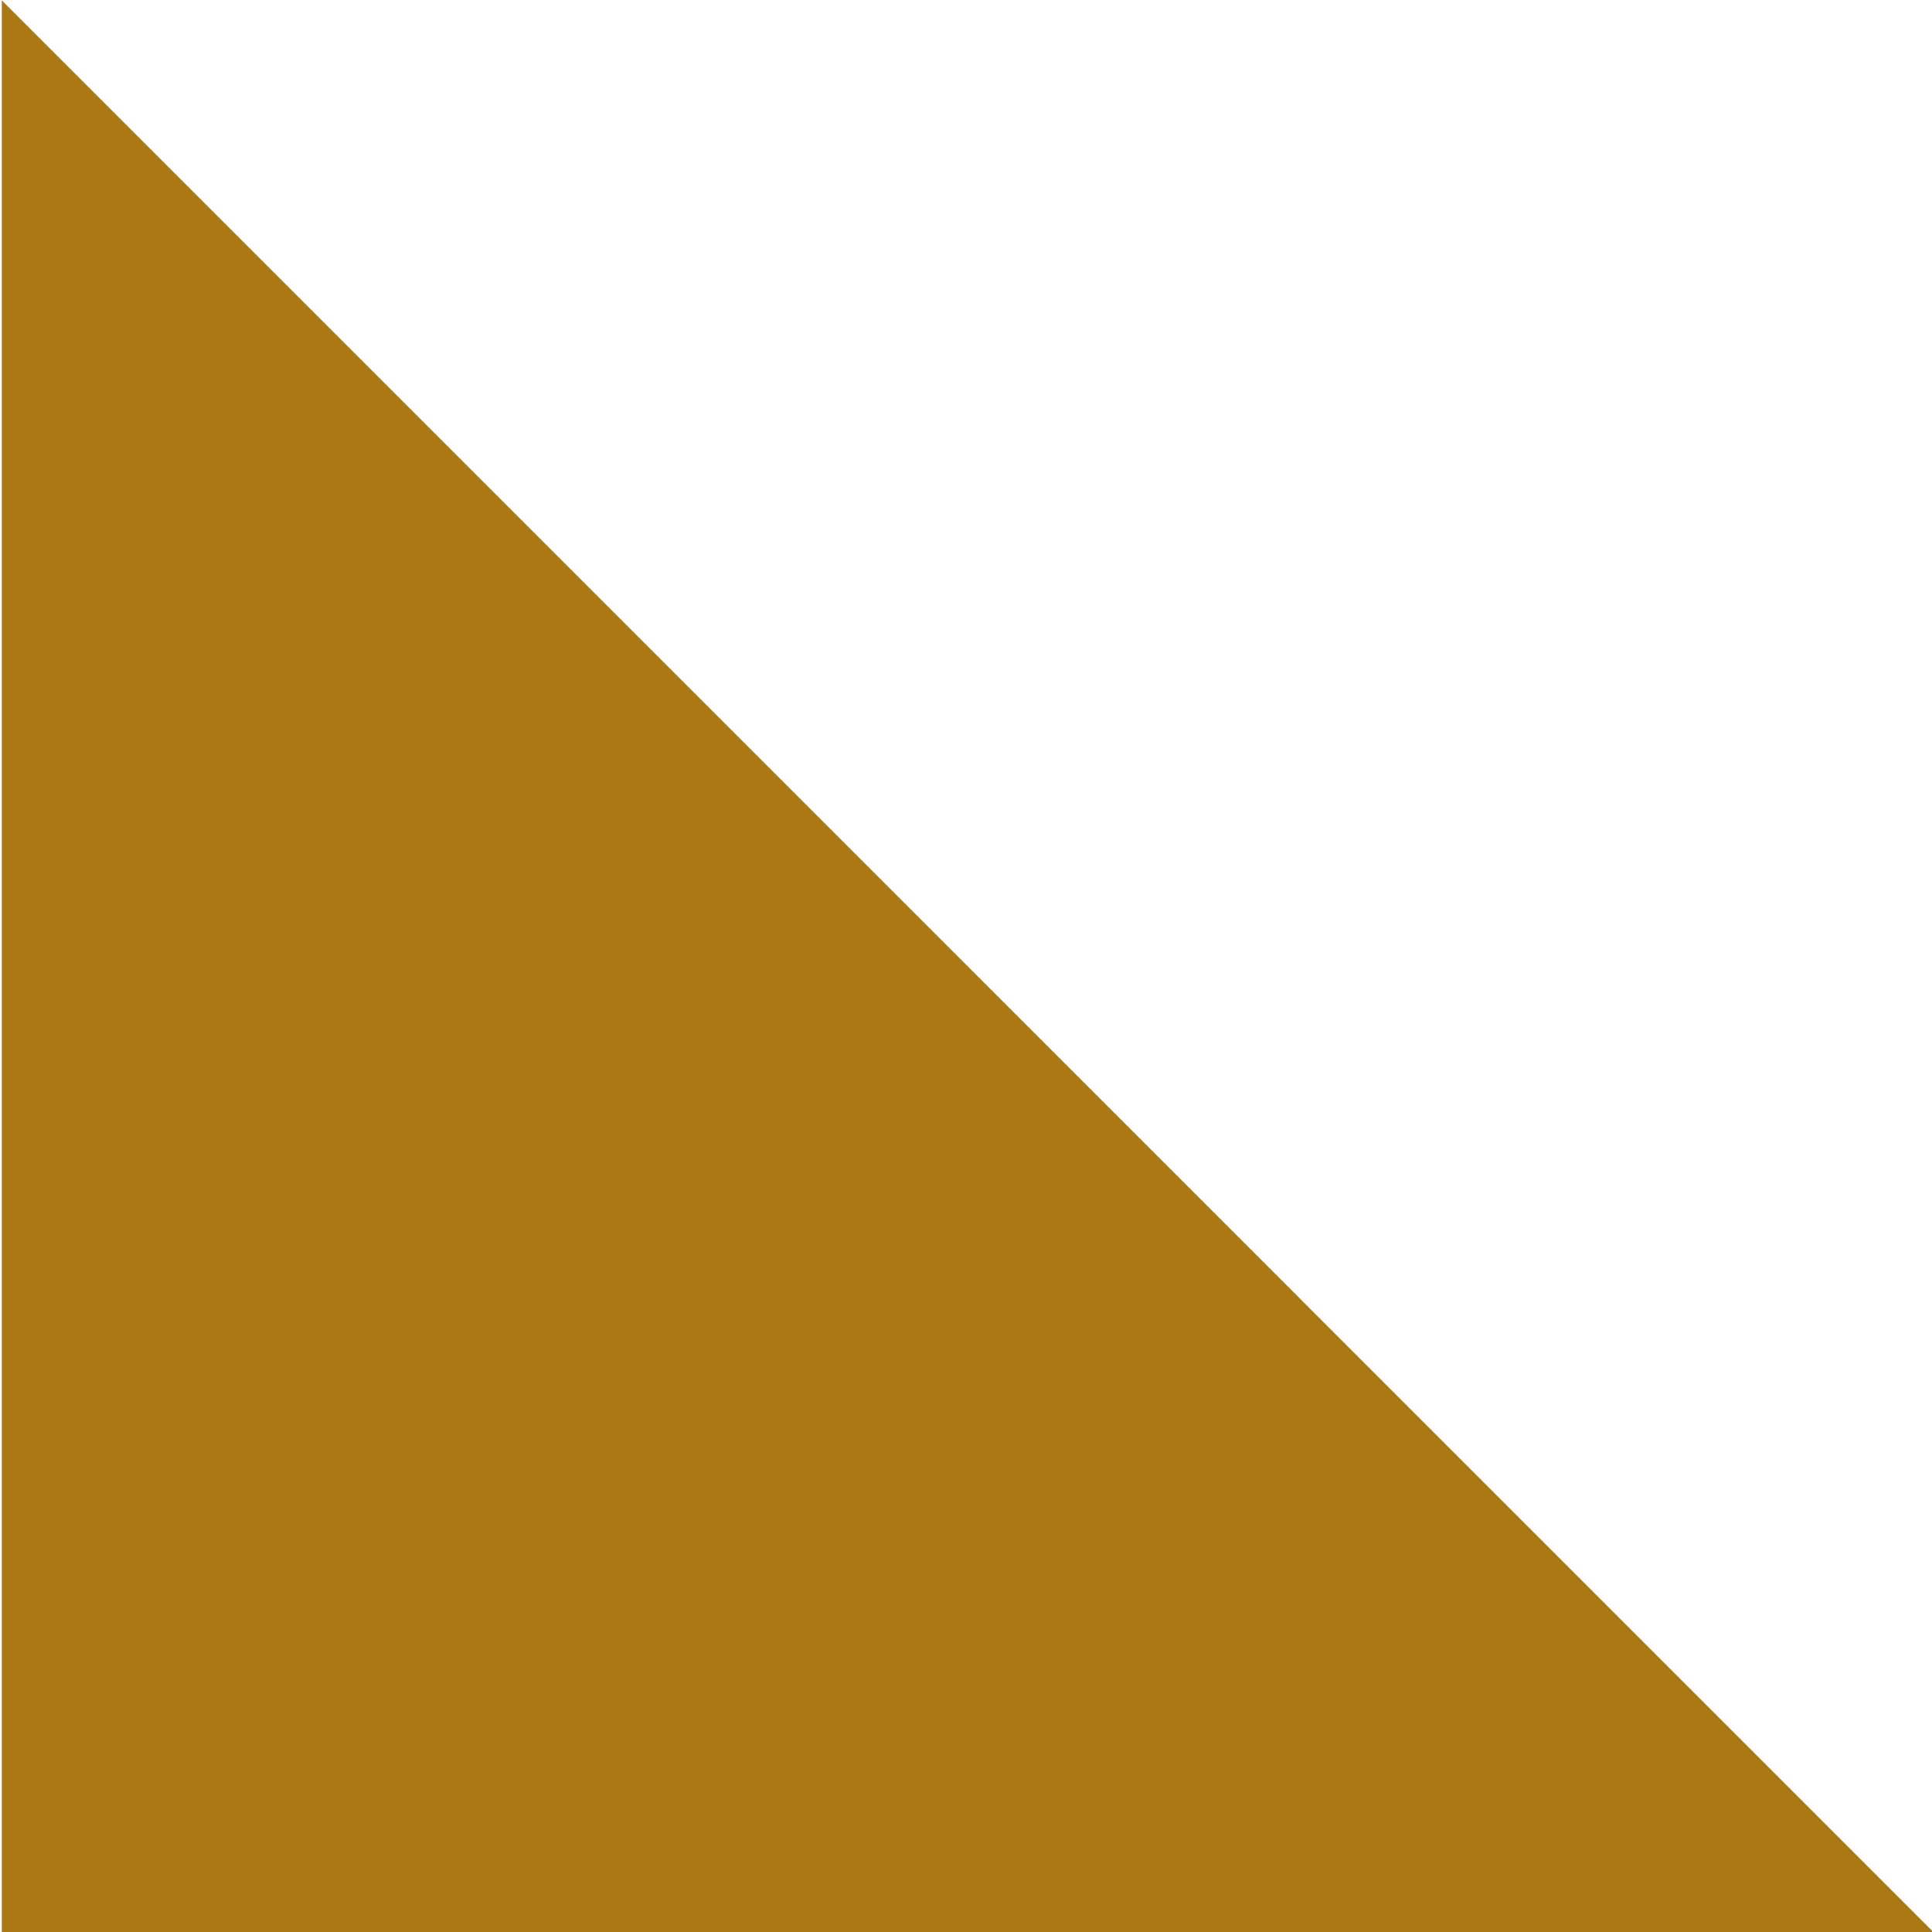 <?xml version="1.0" encoding="UTF-8" standalone="no"?><svg xmlns="http://www.w3.org/2000/svg" xmlns:xlink="http://www.w3.org/1999/xlink" clip-rule="evenodd" fill="#000000" fill-rule="evenodd" height="1338.2" preserveAspectRatio="xMidYMid meet" stroke-linejoin="round" stroke-miterlimit="2" version="1" viewBox="0.1 1.0 1338.2 1338.2" width="1338.2" zoomAndPan="magnify"><g><g id="change1_1"><path d="M4025.35,1232.2L3704.19,1232.2L3704.19,911.036L4025.35,1232.2Z" fill="#ac7715" fill-rule="nonzero" transform="translate(-15434 -3795) scale(4.167)"/></g></g></svg>
